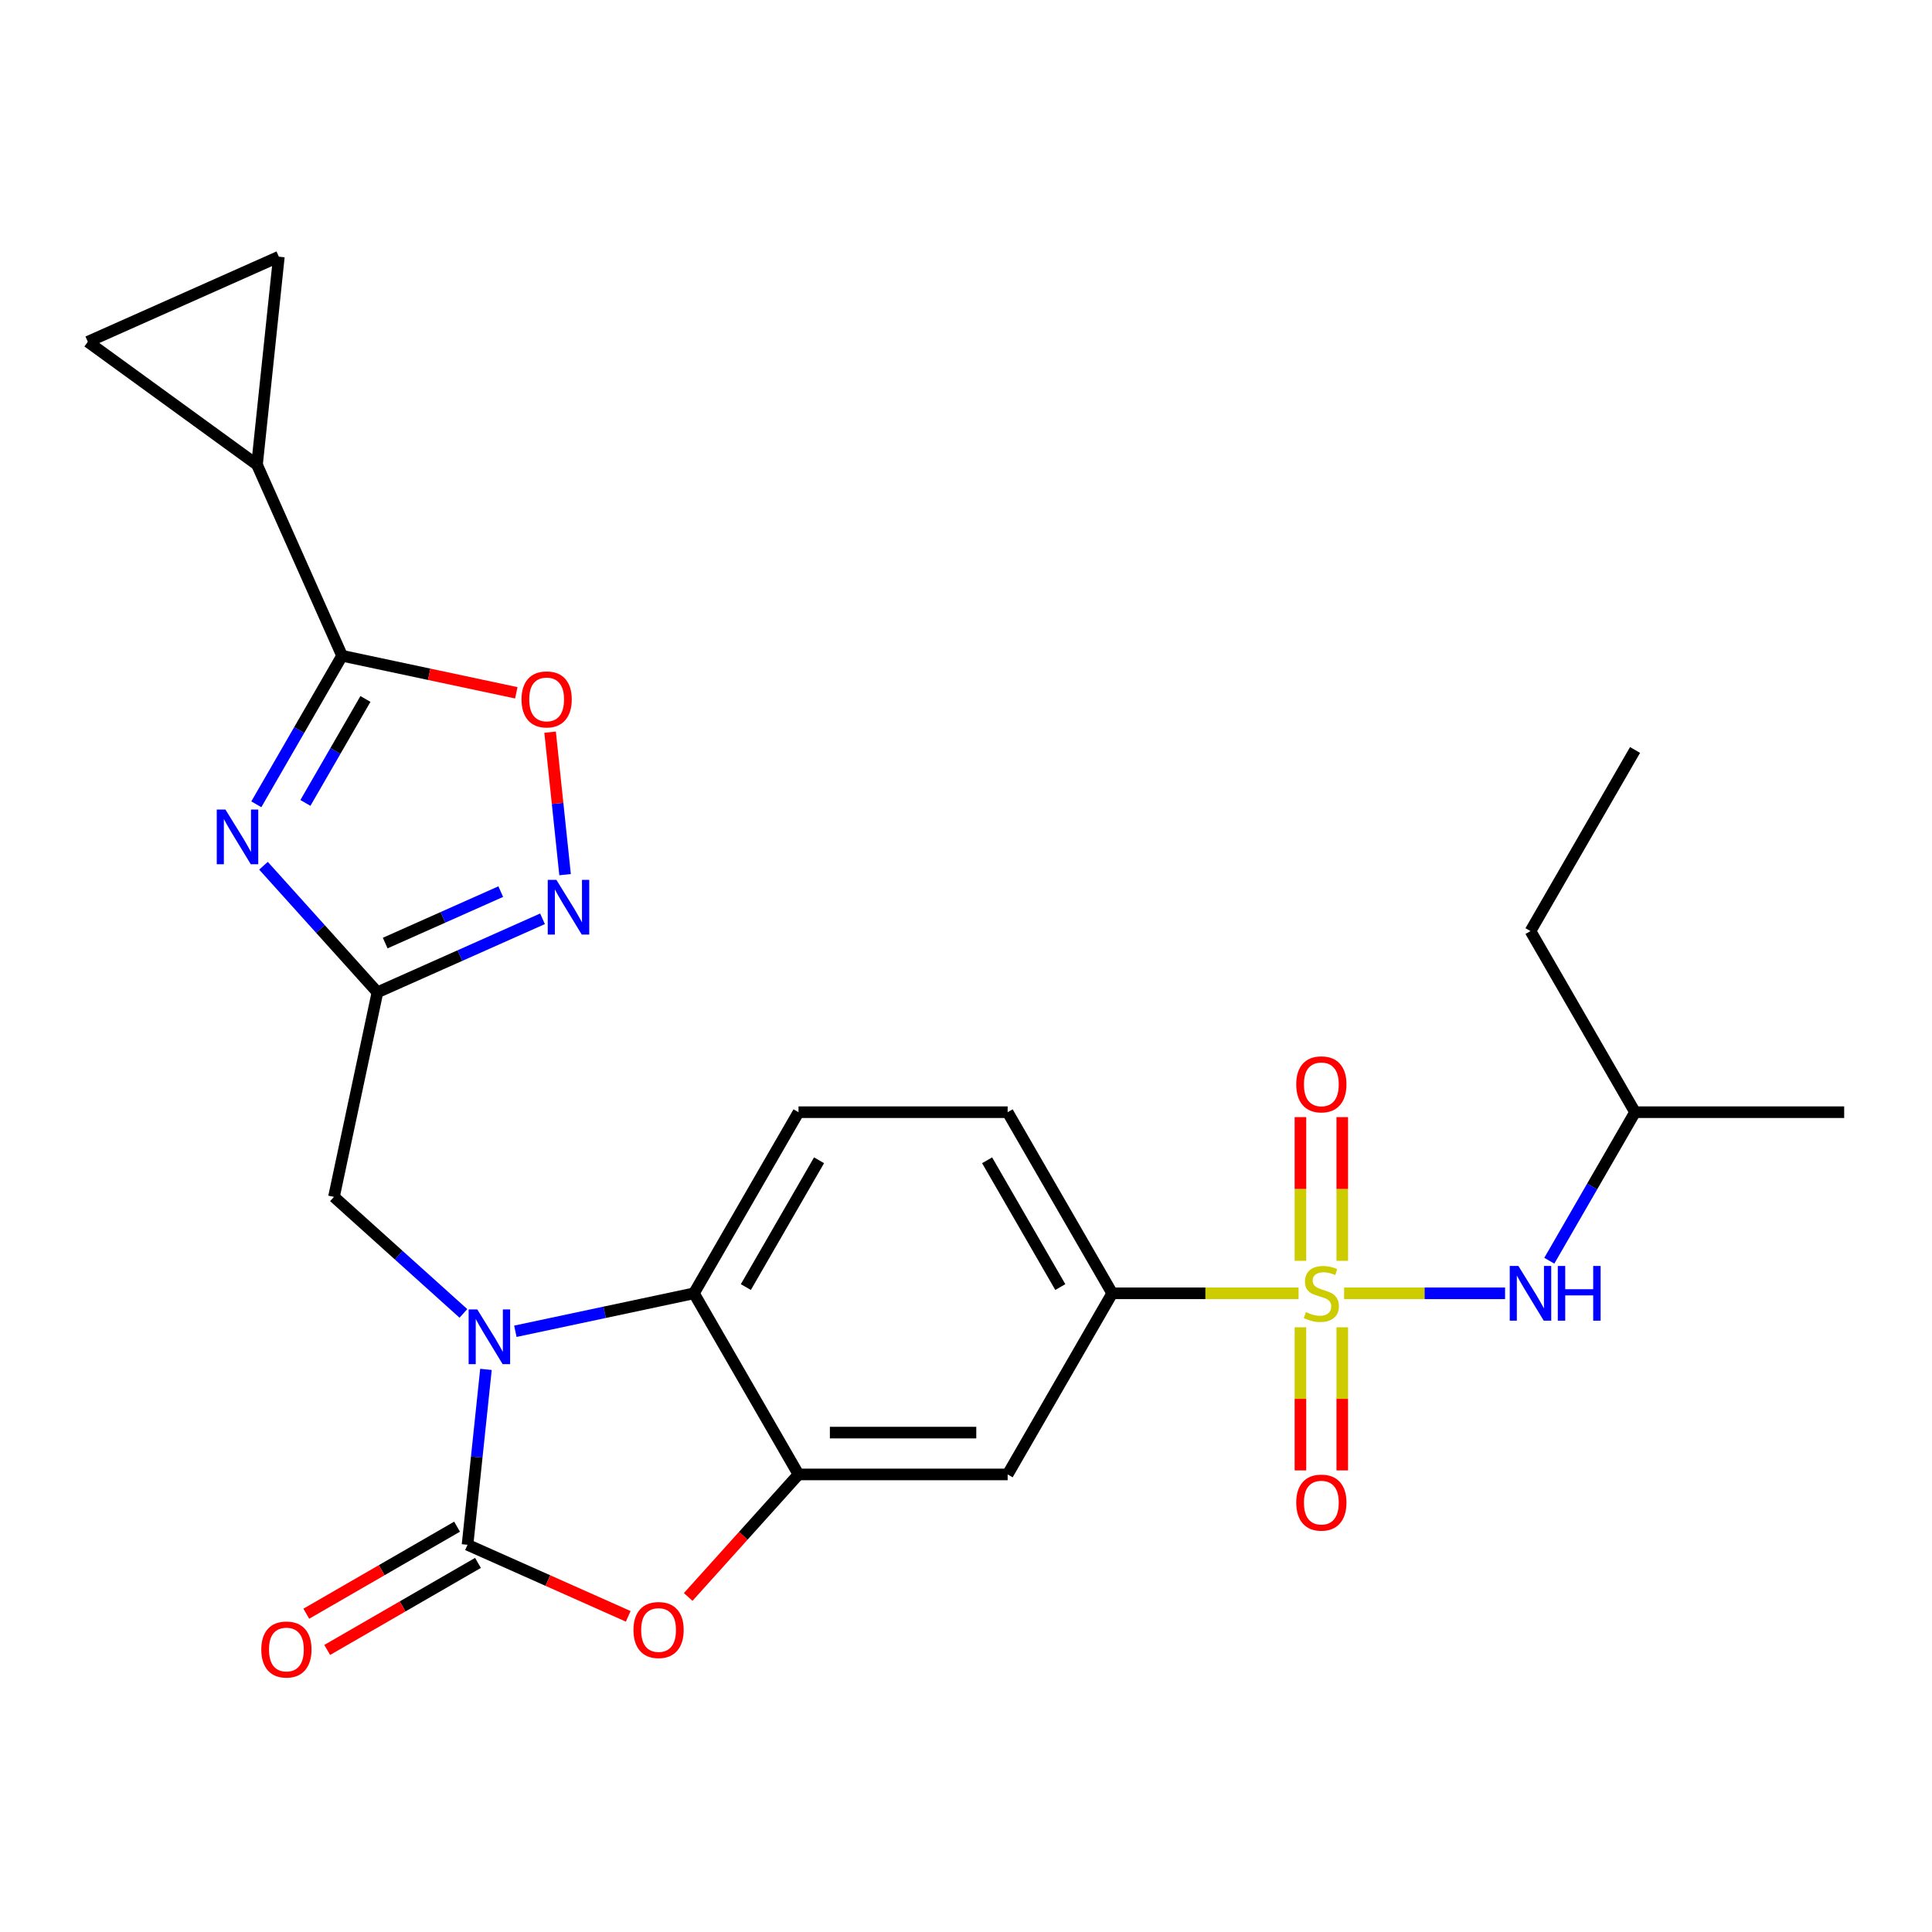 <?xml version='1.0' encoding='iso-8859-1'?>
<svg version='1.1' baseProfile='full'
              xmlns='http://www.w3.org/2000/svg'
                      xmlns:rdkit='http://www.rdkit.org/xml'
                      xmlns:xlink='http://www.w3.org/1999/xlink'
                  xml:space='preserve'
width='1000px' height='1000px' viewBox='0 0 1000 1000'>
<!-- END OF HEADER -->
<rect style='opacity:1.0;fill:#FFFFFF;stroke:none' width='1000' height='1000' x='0' y='0'> </rect>
<path class='bond-10' d='M 672.141,669.419 L 623.91,669.419' style='fill:none;fill-rule:evenodd;stroke:#CCCC00;stroke-width:6px;stroke-linecap:butt;stroke-linejoin:miter;stroke-opacity:1' />
<path class='bond-10' d='M 623.91,669.419 L 575.679,669.419' style='fill:none;fill-rule:evenodd;stroke:#000000;stroke-width:6px;stroke-linecap:butt;stroke-linejoin:miter;stroke-opacity:1' />
<path class='bond-13' d='M 695.713,669.419 L 737.368,669.419' style='fill:none;fill-rule:evenodd;stroke:#CCCC00;stroke-width:6px;stroke-linecap:butt;stroke-linejoin:miter;stroke-opacity:1' />
<path class='bond-13' d='M 737.368,669.419 L 779.023,669.419' style='fill:none;fill-rule:evenodd;stroke:#0000FF;stroke-width:6px;stroke-linecap:butt;stroke-linejoin:miter;stroke-opacity:1' />
<path class='bond-17' d='M 673.102,687.005 L 673.102,724.042' style='fill:none;fill-rule:evenodd;stroke:#CCCC00;stroke-width:6px;stroke-linecap:butt;stroke-linejoin:miter;stroke-opacity:1' />
<path class='bond-17' d='M 673.102,724.042 L 673.102,761.08' style='fill:none;fill-rule:evenodd;stroke:#FF0000;stroke-width:6px;stroke-linecap:butt;stroke-linejoin:miter;stroke-opacity:1' />
<path class='bond-17' d='M 694.752,687.005 L 694.752,724.042' style='fill:none;fill-rule:evenodd;stroke:#CCCC00;stroke-width:6px;stroke-linecap:butt;stroke-linejoin:miter;stroke-opacity:1' />
<path class='bond-17' d='M 694.752,724.042 L 694.752,761.08' style='fill:none;fill-rule:evenodd;stroke:#FF0000;stroke-width:6px;stroke-linecap:butt;stroke-linejoin:miter;stroke-opacity:1' />
<path class='bond-18' d='M 694.752,652.593 L 694.752,615.405' style='fill:none;fill-rule:evenodd;stroke:#CCCC00;stroke-width:6px;stroke-linecap:butt;stroke-linejoin:miter;stroke-opacity:1' />
<path class='bond-18' d='M 694.752,615.405 L 694.752,578.217' style='fill:none;fill-rule:evenodd;stroke:#FF0000;stroke-width:6px;stroke-linecap:butt;stroke-linejoin:miter;stroke-opacity:1' />
<path class='bond-18' d='M 673.102,652.593 L 673.102,615.405' style='fill:none;fill-rule:evenodd;stroke:#CCCC00;stroke-width:6px;stroke-linecap:butt;stroke-linejoin:miter;stroke-opacity:1' />
<path class='bond-18' d='M 673.102,615.405 L 673.102,578.217' style='fill:none;fill-rule:evenodd;stroke:#FF0000;stroke-width:6px;stroke-linecap:butt;stroke-linejoin:miter;stroke-opacity:1' />
<path class='bond-0' d='M 266.749,689.067 L 312.966,679.243' style='fill:none;fill-rule:evenodd;stroke:#0000FF;stroke-width:6px;stroke-linecap:butt;stroke-linejoin:miter;stroke-opacity:1' />
<path class='bond-0' d='M 312.966,679.243 L 359.184,669.419' style='fill:none;fill-rule:evenodd;stroke:#000000;stroke-width:6px;stroke-linecap:butt;stroke-linejoin:miter;stroke-opacity:1' />
<path class='bond-14' d='M 239.856,679.818 L 206.358,649.655' style='fill:none;fill-rule:evenodd;stroke:#0000FF;stroke-width:6px;stroke-linecap:butt;stroke-linejoin:miter;stroke-opacity:1' />
<path class='bond-14' d='M 206.358,649.655 L 172.859,619.493' style='fill:none;fill-rule:evenodd;stroke:#000000;stroke-width:6px;stroke-linecap:butt;stroke-linejoin:miter;stroke-opacity:1' />
<path class='bond-27' d='M 251.53,708.791 L 246.759,754.185' style='fill:none;fill-rule:evenodd;stroke:#0000FF;stroke-width:6px;stroke-linecap:butt;stroke-linejoin:miter;stroke-opacity:1' />
<path class='bond-27' d='M 246.759,754.185 L 241.987,799.579' style='fill:none;fill-rule:evenodd;stroke:#000000;stroke-width:6px;stroke-linecap:butt;stroke-linejoin:miter;stroke-opacity:1' />
<path class='bond-1' d='M 241.987,799.579 L 283.579,818.097' style='fill:none;fill-rule:evenodd;stroke:#000000;stroke-width:6px;stroke-linecap:butt;stroke-linejoin:miter;stroke-opacity:1' />
<path class='bond-1' d='M 283.579,818.097 L 325.17,836.615' style='fill:none;fill-rule:evenodd;stroke:#FF0000;stroke-width:6px;stroke-linecap:butt;stroke-linejoin:miter;stroke-opacity:1' />
<path class='bond-20' d='M 236.575,790.205 L 197.556,812.733' style='fill:none;fill-rule:evenodd;stroke:#000000;stroke-width:6px;stroke-linecap:butt;stroke-linejoin:miter;stroke-opacity:1' />
<path class='bond-20' d='M 197.556,812.733 L 158.536,835.26' style='fill:none;fill-rule:evenodd;stroke:#FF0000;stroke-width:6px;stroke-linecap:butt;stroke-linejoin:miter;stroke-opacity:1' />
<path class='bond-20' d='M 247.4,808.954 L 208.38,831.482' style='fill:none;fill-rule:evenodd;stroke:#000000;stroke-width:6px;stroke-linecap:butt;stroke-linejoin:miter;stroke-opacity:1' />
<path class='bond-20' d='M 208.38,831.482 L 169.361,854.009' style='fill:none;fill-rule:evenodd;stroke:#FF0000;stroke-width:6px;stroke-linecap:butt;stroke-linejoin:miter;stroke-opacity:1' />
<path class='bond-2' d='M 136.379,448.101 L 165.872,480.856' style='fill:none;fill-rule:evenodd;stroke:#0000FF;stroke-width:6px;stroke-linecap:butt;stroke-linejoin:miter;stroke-opacity:1' />
<path class='bond-2' d='M 165.872,480.856 L 195.365,513.611' style='fill:none;fill-rule:evenodd;stroke:#000000;stroke-width:6px;stroke-linecap:butt;stroke-linejoin:miter;stroke-opacity:1' />
<path class='bond-4' d='M 132.671,416.301 L 154.864,377.862' style='fill:none;fill-rule:evenodd;stroke:#0000FF;stroke-width:6px;stroke-linecap:butt;stroke-linejoin:miter;stroke-opacity:1' />
<path class='bond-4' d='M 154.864,377.862 L 177.057,339.422' style='fill:none;fill-rule:evenodd;stroke:#000000;stroke-width:6px;stroke-linecap:butt;stroke-linejoin:miter;stroke-opacity:1' />
<path class='bond-4' d='M 158.078,415.594 L 173.613,388.687' style='fill:none;fill-rule:evenodd;stroke:#0000FF;stroke-width:6px;stroke-linecap:butt;stroke-linejoin:miter;stroke-opacity:1' />
<path class='bond-4' d='M 173.613,388.687 L 189.148,361.779' style='fill:none;fill-rule:evenodd;stroke:#000000;stroke-width:6px;stroke-linecap:butt;stroke-linejoin:miter;stroke-opacity:1' />
<path class='bond-3' d='M 195.365,513.611 L 172.859,619.493' style='fill:none;fill-rule:evenodd;stroke:#000000;stroke-width:6px;stroke-linecap:butt;stroke-linejoin:miter;stroke-opacity:1' />
<path class='bond-8' d='M 195.365,513.611 L 238.086,494.59' style='fill:none;fill-rule:evenodd;stroke:#000000;stroke-width:6px;stroke-linecap:butt;stroke-linejoin:miter;stroke-opacity:1' />
<path class='bond-8' d='M 238.086,494.59 L 280.808,475.569' style='fill:none;fill-rule:evenodd;stroke:#0000FF;stroke-width:6px;stroke-linecap:butt;stroke-linejoin:miter;stroke-opacity:1' />
<path class='bond-8' d='M 199.376,488.127 L 229.281,474.812' style='fill:none;fill-rule:evenodd;stroke:#000000;stroke-width:6px;stroke-linecap:butt;stroke-linejoin:miter;stroke-opacity:1' />
<path class='bond-8' d='M 229.281,474.812 L 259.185,461.498' style='fill:none;fill-rule:evenodd;stroke:#0000FF;stroke-width:6px;stroke-linecap:butt;stroke-linejoin:miter;stroke-opacity:1' />
<path class='bond-11' d='M 177.057,339.422 L 133.029,240.533' style='fill:none;fill-rule:evenodd;stroke:#000000;stroke-width:6px;stroke-linecap:butt;stroke-linejoin:miter;stroke-opacity:1' />
<path class='bond-28' d='M 177.057,339.422 L 222.145,349.006' style='fill:none;fill-rule:evenodd;stroke:#000000;stroke-width:6px;stroke-linecap:butt;stroke-linejoin:miter;stroke-opacity:1' />
<path class='bond-28' d='M 222.145,349.006 L 267.233,358.59' style='fill:none;fill-rule:evenodd;stroke:#FF0000;stroke-width:6px;stroke-linecap:butt;stroke-linejoin:miter;stroke-opacity:1' />
<path class='bond-5' d='M 356.207,826.581 L 384.757,794.873' style='fill:none;fill-rule:evenodd;stroke:#FF0000;stroke-width:6px;stroke-linecap:butt;stroke-linejoin:miter;stroke-opacity:1' />
<path class='bond-5' d='M 384.757,794.873 L 413.308,763.164' style='fill:none;fill-rule:evenodd;stroke:#000000;stroke-width:6px;stroke-linecap:butt;stroke-linejoin:miter;stroke-opacity:1' />
<path class='bond-6' d='M 413.308,763.164 L 521.556,763.164' style='fill:none;fill-rule:evenodd;stroke:#000000;stroke-width:6px;stroke-linecap:butt;stroke-linejoin:miter;stroke-opacity:1' />
<path class='bond-6' d='M 429.545,741.514 L 505.318,741.514' style='fill:none;fill-rule:evenodd;stroke:#000000;stroke-width:6px;stroke-linecap:butt;stroke-linejoin:miter;stroke-opacity:1' />
<path class='bond-26' d='M 413.308,763.164 L 359.184,669.419' style='fill:none;fill-rule:evenodd;stroke:#000000;stroke-width:6px;stroke-linecap:butt;stroke-linejoin:miter;stroke-opacity:1' />
<path class='bond-7' d='M 359.184,669.419 L 413.308,575.674' style='fill:none;fill-rule:evenodd;stroke:#000000;stroke-width:6px;stroke-linecap:butt;stroke-linejoin:miter;stroke-opacity:1' />
<path class='bond-7' d='M 386.052,666.182 L 423.939,600.56' style='fill:none;fill-rule:evenodd;stroke:#000000;stroke-width:6px;stroke-linecap:butt;stroke-linejoin:miter;stroke-opacity:1' />
<path class='bond-9' d='M 292.481,452.717 L 288.606,415.844' style='fill:none;fill-rule:evenodd;stroke:#0000FF;stroke-width:6px;stroke-linecap:butt;stroke-linejoin:miter;stroke-opacity:1' />
<path class='bond-9' d='M 288.606,415.844 L 284.73,378.971' style='fill:none;fill-rule:evenodd;stroke:#FF0000;stroke-width:6px;stroke-linecap:butt;stroke-linejoin:miter;stroke-opacity:1' />
<path class='bond-12' d='M 575.679,669.419 L 521.556,763.164' style='fill:none;fill-rule:evenodd;stroke:#000000;stroke-width:6px;stroke-linecap:butt;stroke-linejoin:miter;stroke-opacity:1' />
<path class='bond-21' d='M 575.679,669.419 L 521.556,575.674' style='fill:none;fill-rule:evenodd;stroke:#000000;stroke-width:6px;stroke-linecap:butt;stroke-linejoin:miter;stroke-opacity:1' />
<path class='bond-21' d='M 548.812,666.182 L 510.925,600.56' style='fill:none;fill-rule:evenodd;stroke:#000000;stroke-width:6px;stroke-linecap:butt;stroke-linejoin:miter;stroke-opacity:1' />
<path class='bond-15' d='M 133.029,240.533 L 45.455,176.907' style='fill:none;fill-rule:evenodd;stroke:#000000;stroke-width:6px;stroke-linecap:butt;stroke-linejoin:miter;stroke-opacity:1' />
<path class='bond-16' d='M 133.029,240.533 L 144.344,132.879' style='fill:none;fill-rule:evenodd;stroke:#000000;stroke-width:6px;stroke-linecap:butt;stroke-linejoin:miter;stroke-opacity:1' />
<path class='bond-22' d='M 801.912,652.553 L 824.105,614.113' style='fill:none;fill-rule:evenodd;stroke:#0000FF;stroke-width:6px;stroke-linecap:butt;stroke-linejoin:miter;stroke-opacity:1' />
<path class='bond-22' d='M 824.105,614.113 L 846.298,575.674' style='fill:none;fill-rule:evenodd;stroke:#000000;stroke-width:6px;stroke-linecap:butt;stroke-linejoin:miter;stroke-opacity:1' />
<path class='bond-29' d='M 45.455,176.907 L 144.344,132.879' style='fill:none;fill-rule:evenodd;stroke:#000000;stroke-width:6px;stroke-linecap:butt;stroke-linejoin:miter;stroke-opacity:1' />
<path class='bond-19' d='M 413.308,575.674 L 521.556,575.674' style='fill:none;fill-rule:evenodd;stroke:#000000;stroke-width:6px;stroke-linecap:butt;stroke-linejoin:miter;stroke-opacity:1' />
<path class='bond-23' d='M 846.298,575.674 L 792.174,481.929' style='fill:none;fill-rule:evenodd;stroke:#000000;stroke-width:6px;stroke-linecap:butt;stroke-linejoin:miter;stroke-opacity:1' />
<path class='bond-24' d='M 846.298,575.674 L 954.545,575.674' style='fill:none;fill-rule:evenodd;stroke:#000000;stroke-width:6px;stroke-linecap:butt;stroke-linejoin:miter;stroke-opacity:1' />
<path class='bond-25' d='M 792.174,481.929 L 846.298,388.184' style='fill:none;fill-rule:evenodd;stroke:#000000;stroke-width:6px;stroke-linecap:butt;stroke-linejoin:miter;stroke-opacity:1' />
<path  class='atom-0' d='M 675.927 679.139
Q 676.247 679.259, 677.567 679.819
Q 678.887 680.379, 680.327 680.739
Q 681.807 681.059, 683.247 681.059
Q 685.927 681.059, 687.487 679.779
Q 689.047 678.459, 689.047 676.179
Q 689.047 674.619, 688.247 673.659
Q 687.487 672.699, 686.287 672.179
Q 685.087 671.659, 683.087 671.059
Q 680.567 670.299, 679.047 669.579
Q 677.567 668.859, 676.487 667.339
Q 675.447 665.819, 675.447 663.259
Q 675.447 659.699, 677.847 657.499
Q 680.287 655.299, 685.087 655.299
Q 688.367 655.299, 692.087 656.859
L 691.167 659.939
Q 687.767 658.539, 685.207 658.539
Q 682.447 658.539, 680.927 659.699
Q 679.407 660.819, 679.447 662.779
Q 679.447 664.299, 680.207 665.219
Q 681.007 666.139, 682.127 666.659
Q 683.287 667.179, 685.207 667.779
Q 687.767 668.579, 689.287 669.379
Q 690.807 670.179, 691.887 671.819
Q 693.007 673.419, 693.007 676.179
Q 693.007 680.099, 690.367 682.219
Q 687.767 684.299, 683.407 684.299
Q 680.887 684.299, 678.967 683.739
Q 677.087 683.219, 674.847 682.299
L 675.927 679.139
' fill='#CCCC00'/>
<path  class='atom-1' d='M 247.042 677.765
L 256.322 692.765
Q 257.242 694.245, 258.722 696.925
Q 260.202 699.605, 260.282 699.765
L 260.282 677.765
L 264.042 677.765
L 264.042 706.085
L 260.162 706.085
L 250.202 689.685
Q 249.042 687.765, 247.802 685.565
Q 246.602 683.365, 246.242 682.685
L 246.242 706.085
L 242.562 706.085
L 242.562 677.765
L 247.042 677.765
' fill='#0000FF'/>
<path  class='atom-3' d='M 116.673 419.007
L 125.953 434.007
Q 126.873 435.487, 128.353 438.167
Q 129.833 440.847, 129.913 441.007
L 129.913 419.007
L 133.673 419.007
L 133.673 447.327
L 129.793 447.327
L 119.833 430.927
Q 118.673 429.007, 117.433 426.807
Q 116.233 424.607, 115.873 423.927
L 115.873 447.327
L 112.193 447.327
L 112.193 419.007
L 116.673 419.007
' fill='#0000FF'/>
<path  class='atom-6' d='M 327.876 843.687
Q 327.876 836.887, 331.236 833.087
Q 334.596 829.287, 340.876 829.287
Q 347.156 829.287, 350.516 833.087
Q 353.876 836.887, 353.876 843.687
Q 353.876 850.567, 350.476 854.487
Q 347.076 858.367, 340.876 858.367
Q 334.636 858.367, 331.236 854.487
Q 327.876 850.607, 327.876 843.687
M 340.876 855.167
Q 345.196 855.167, 347.516 852.287
Q 349.876 849.367, 349.876 843.687
Q 349.876 838.127, 347.516 835.327
Q 345.196 832.487, 340.876 832.487
Q 336.556 832.487, 334.196 835.287
Q 331.876 838.087, 331.876 843.687
Q 331.876 849.407, 334.196 852.287
Q 336.556 855.167, 340.876 855.167
' fill='#FF0000'/>
<path  class='atom-9' d='M 287.994 455.423
L 297.274 470.423
Q 298.194 471.903, 299.674 474.583
Q 301.154 477.263, 301.234 477.423
L 301.234 455.423
L 304.994 455.423
L 304.994 483.743
L 301.114 483.743
L 291.154 467.343
Q 289.994 465.423, 288.754 463.223
Q 287.554 461.023, 287.194 460.343
L 287.194 483.743
L 283.514 483.743
L 283.514 455.423
L 287.994 455.423
' fill='#0000FF'/>
<path  class='atom-10' d='M 269.939 362.008
Q 269.939 355.208, 273.299 351.408
Q 276.659 347.608, 282.939 347.608
Q 289.219 347.608, 292.579 351.408
Q 295.939 355.208, 295.939 362.008
Q 295.939 368.888, 292.539 372.808
Q 289.139 376.688, 282.939 376.688
Q 276.699 376.688, 273.299 372.808
Q 269.939 368.928, 269.939 362.008
M 282.939 373.488
Q 287.259 373.488, 289.579 370.608
Q 291.939 367.688, 291.939 362.008
Q 291.939 356.448, 289.579 353.648
Q 287.259 350.808, 282.939 350.808
Q 278.619 350.808, 276.259 353.608
Q 273.939 356.408, 273.939 362.008
Q 273.939 367.728, 276.259 370.608
Q 278.619 373.488, 282.939 373.488
' fill='#FF0000'/>
<path  class='atom-14' d='M 785.914 655.259
L 795.194 670.259
Q 796.114 671.739, 797.594 674.419
Q 799.074 677.099, 799.154 677.259
L 799.154 655.259
L 802.914 655.259
L 802.914 683.579
L 799.034 683.579
L 789.074 667.179
Q 787.914 665.259, 786.674 663.059
Q 785.474 660.859, 785.114 660.179
L 785.114 683.579
L 781.434 683.579
L 781.434 655.259
L 785.914 655.259
' fill='#0000FF'/>
<path  class='atom-14' d='M 806.314 655.259
L 810.154 655.259
L 810.154 667.299
L 824.634 667.299
L 824.634 655.259
L 828.474 655.259
L 828.474 683.579
L 824.634 683.579
L 824.634 670.499
L 810.154 670.499
L 810.154 683.579
L 806.314 683.579
L 806.314 655.259
' fill='#0000FF'/>
<path  class='atom-18' d='M 670.927 777.746
Q 670.927 770.946, 674.287 767.146
Q 677.647 763.346, 683.927 763.346
Q 690.207 763.346, 693.567 767.146
Q 696.927 770.946, 696.927 777.746
Q 696.927 784.626, 693.527 788.546
Q 690.127 792.426, 683.927 792.426
Q 677.687 792.426, 674.287 788.546
Q 670.927 784.666, 670.927 777.746
M 683.927 789.226
Q 688.247 789.226, 690.567 786.346
Q 692.927 783.426, 692.927 777.746
Q 692.927 772.186, 690.567 769.386
Q 688.247 766.546, 683.927 766.546
Q 679.607 766.546, 677.247 769.346
Q 674.927 772.146, 674.927 777.746
Q 674.927 783.466, 677.247 786.346
Q 679.607 789.226, 683.927 789.226
' fill='#FF0000'/>
<path  class='atom-19' d='M 670.927 561.251
Q 670.927 554.451, 674.287 550.651
Q 677.647 546.851, 683.927 546.851
Q 690.207 546.851, 693.567 550.651
Q 696.927 554.451, 696.927 561.251
Q 696.927 568.131, 693.527 572.051
Q 690.127 575.931, 683.927 575.931
Q 677.687 575.931, 674.287 572.051
Q 670.927 568.171, 670.927 561.251
M 683.927 572.731
Q 688.247 572.731, 690.567 569.851
Q 692.927 566.931, 692.927 561.251
Q 692.927 555.691, 690.567 552.891
Q 688.247 550.051, 683.927 550.051
Q 679.607 550.051, 677.247 552.851
Q 674.927 555.651, 674.927 561.251
Q 674.927 566.971, 677.247 569.851
Q 679.607 572.731, 683.927 572.731
' fill='#FF0000'/>
<path  class='atom-21' d='M 135.242 853.783
Q 135.242 846.983, 138.602 843.183
Q 141.962 839.383, 148.242 839.383
Q 154.522 839.383, 157.882 843.183
Q 161.242 846.983, 161.242 853.783
Q 161.242 860.663, 157.842 864.583
Q 154.442 868.463, 148.242 868.463
Q 142.002 868.463, 138.602 864.583
Q 135.242 860.703, 135.242 853.783
M 148.242 865.263
Q 152.562 865.263, 154.882 862.383
Q 157.242 859.463, 157.242 853.783
Q 157.242 848.223, 154.882 845.423
Q 152.562 842.583, 148.242 842.583
Q 143.922 842.583, 141.562 845.383
Q 139.242 848.183, 139.242 853.783
Q 139.242 859.503, 141.562 862.383
Q 143.922 865.263, 148.242 865.263
' fill='#FF0000'/>
</svg>
